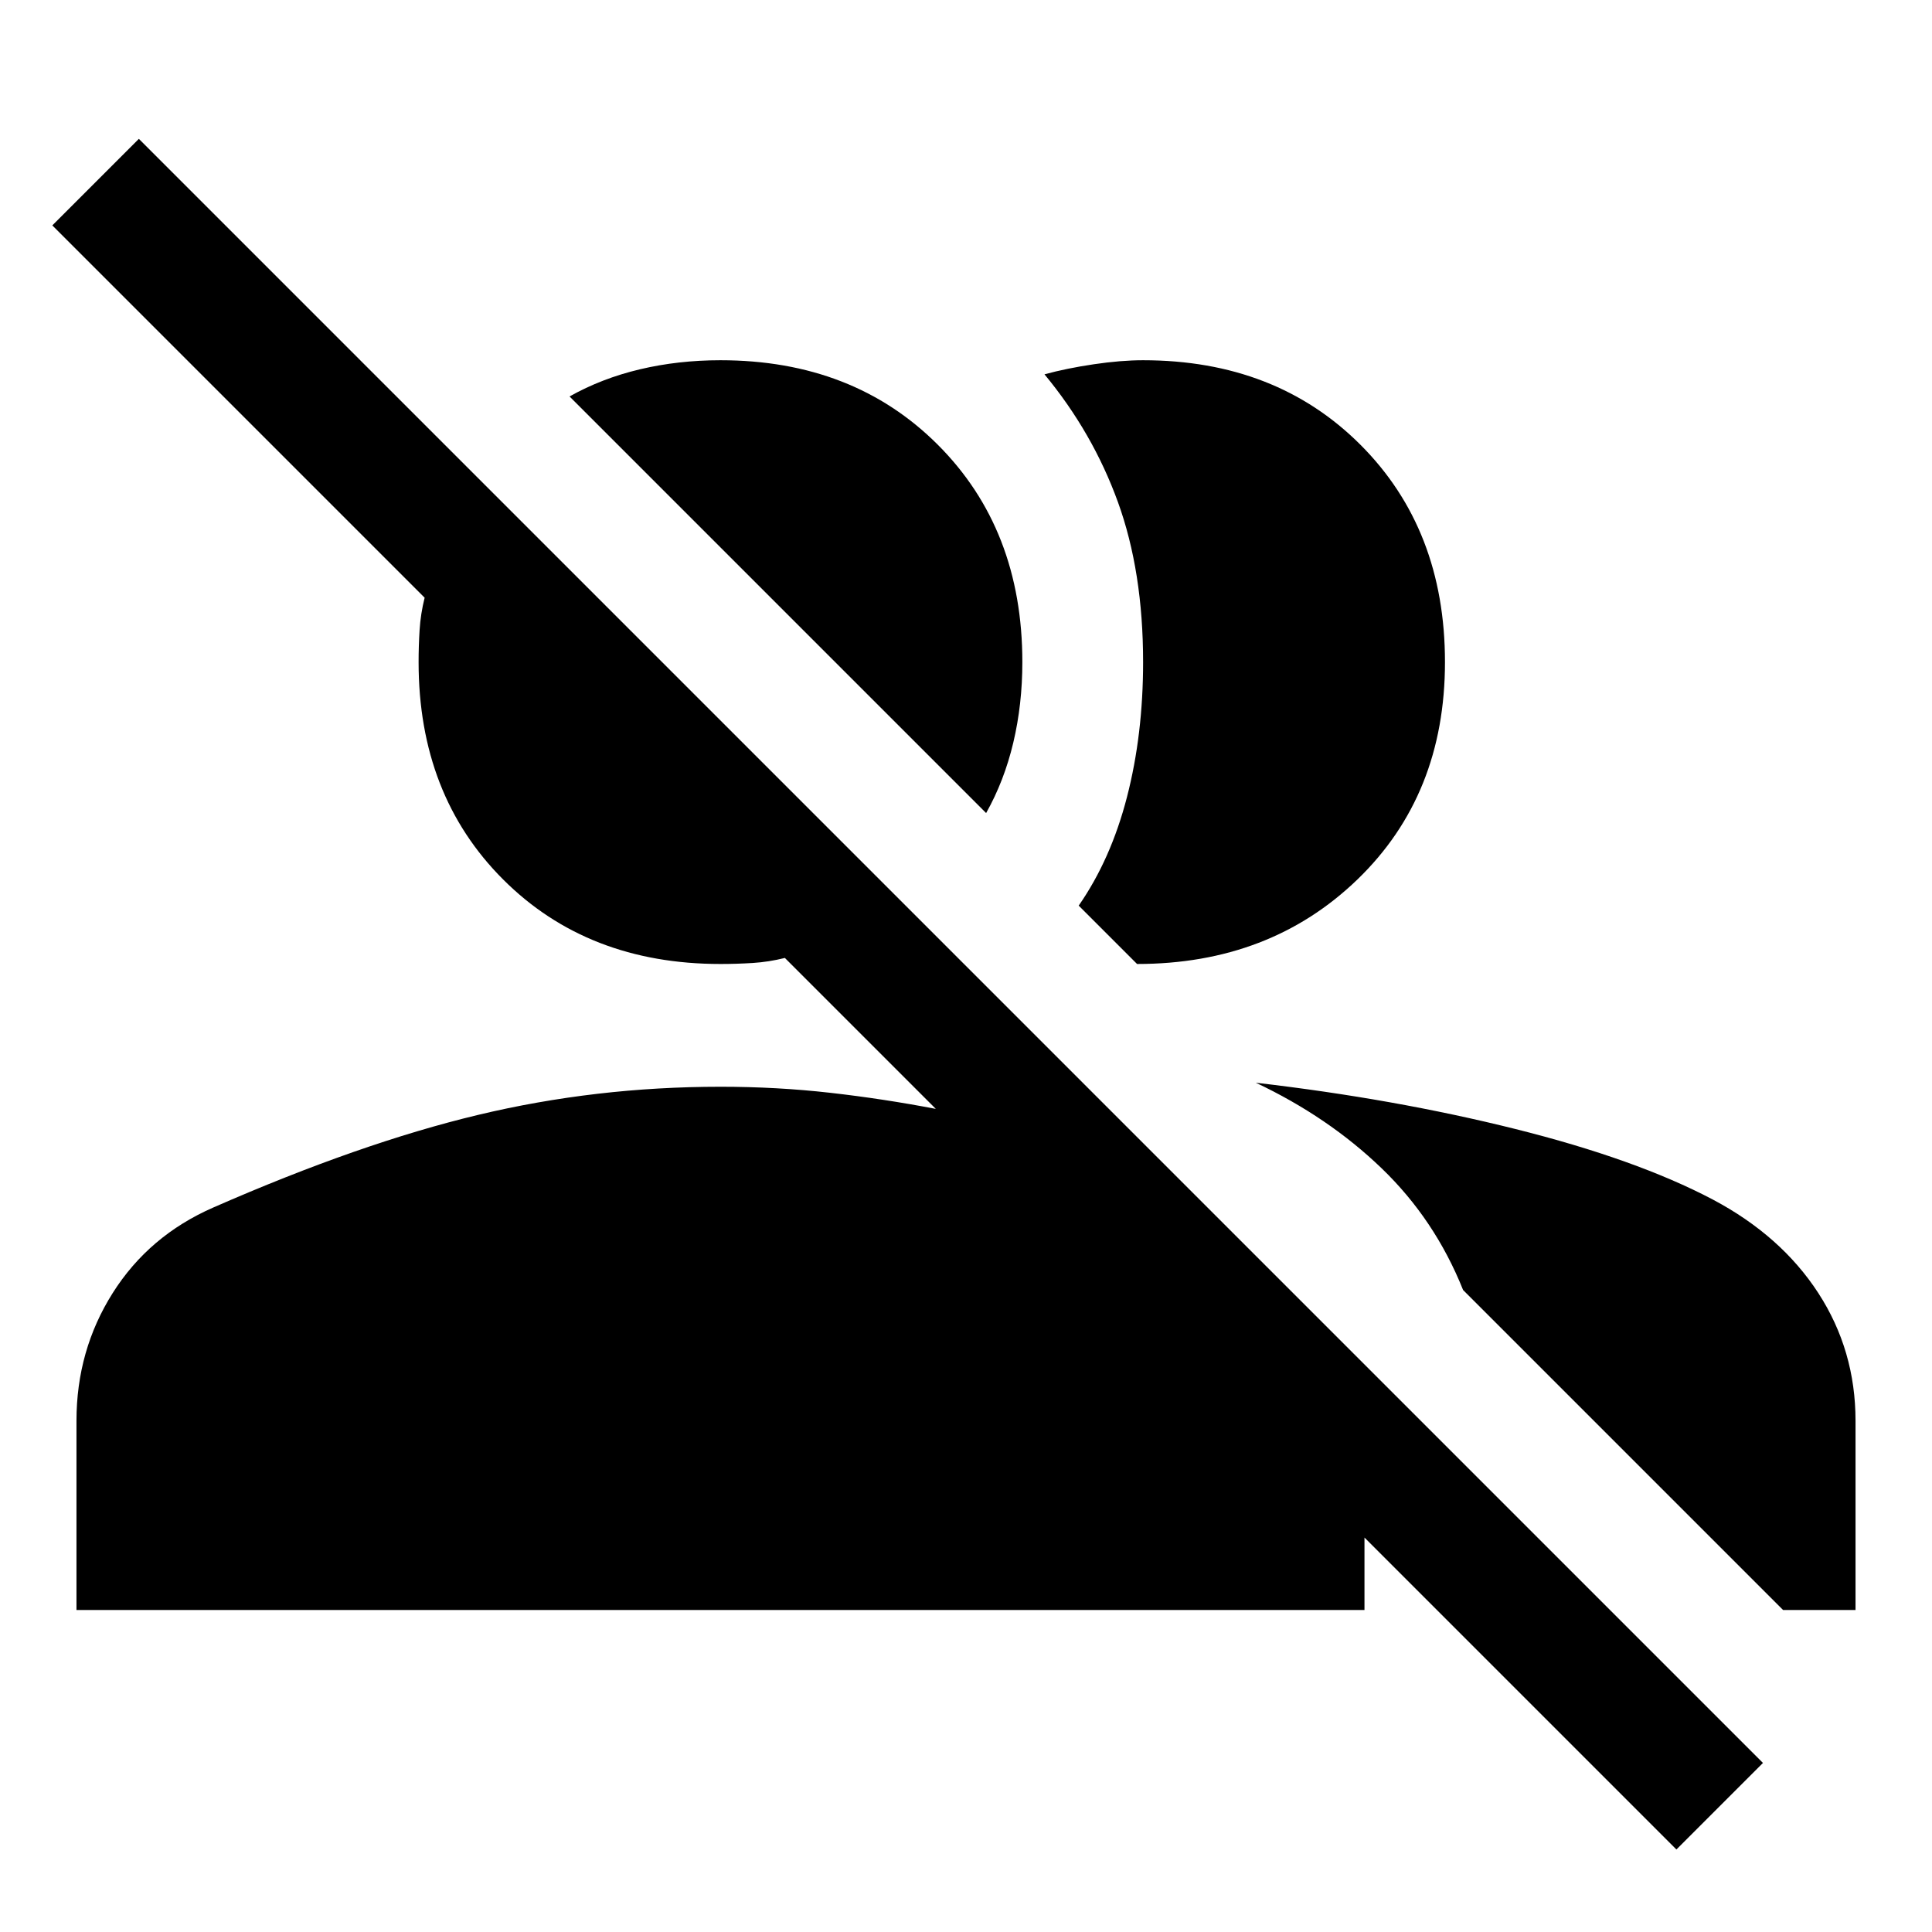 <svg xmlns="http://www.w3.org/2000/svg" width="48" height="48" viewBox="0 -960 960 960"><path d="M833-41 678-196v36H38v-94q0-35 18-63.5t50-42.5q73-32 131.5-46T358-420q28 0 54.5 3t52.5 8l-75-75q-8 2-16 2.5t-16 .5q-66 0-108-42t-42-108q0-8 .5-16t2.5-16L26-848l43-43L876-84l-43 43ZM624-422q69 8 129 23t98 35q34 18 52.5 46.5T922-254v94h-36L727-319q-14-35-40.5-60.5T624-422Zm-88-88q16-23 24-54t8-67q0-45-12.5-79.5T519-774q11-3 24.5-5t24.5-2q66 0 108 42t42 108q0 66-43.5 108T565-481l-29-29Zm-46-46L283-763q16-9 35-13.5t40-4.5q66 0 108 42t42 108q0 21-4.5 40T490-556Z"/></svg>